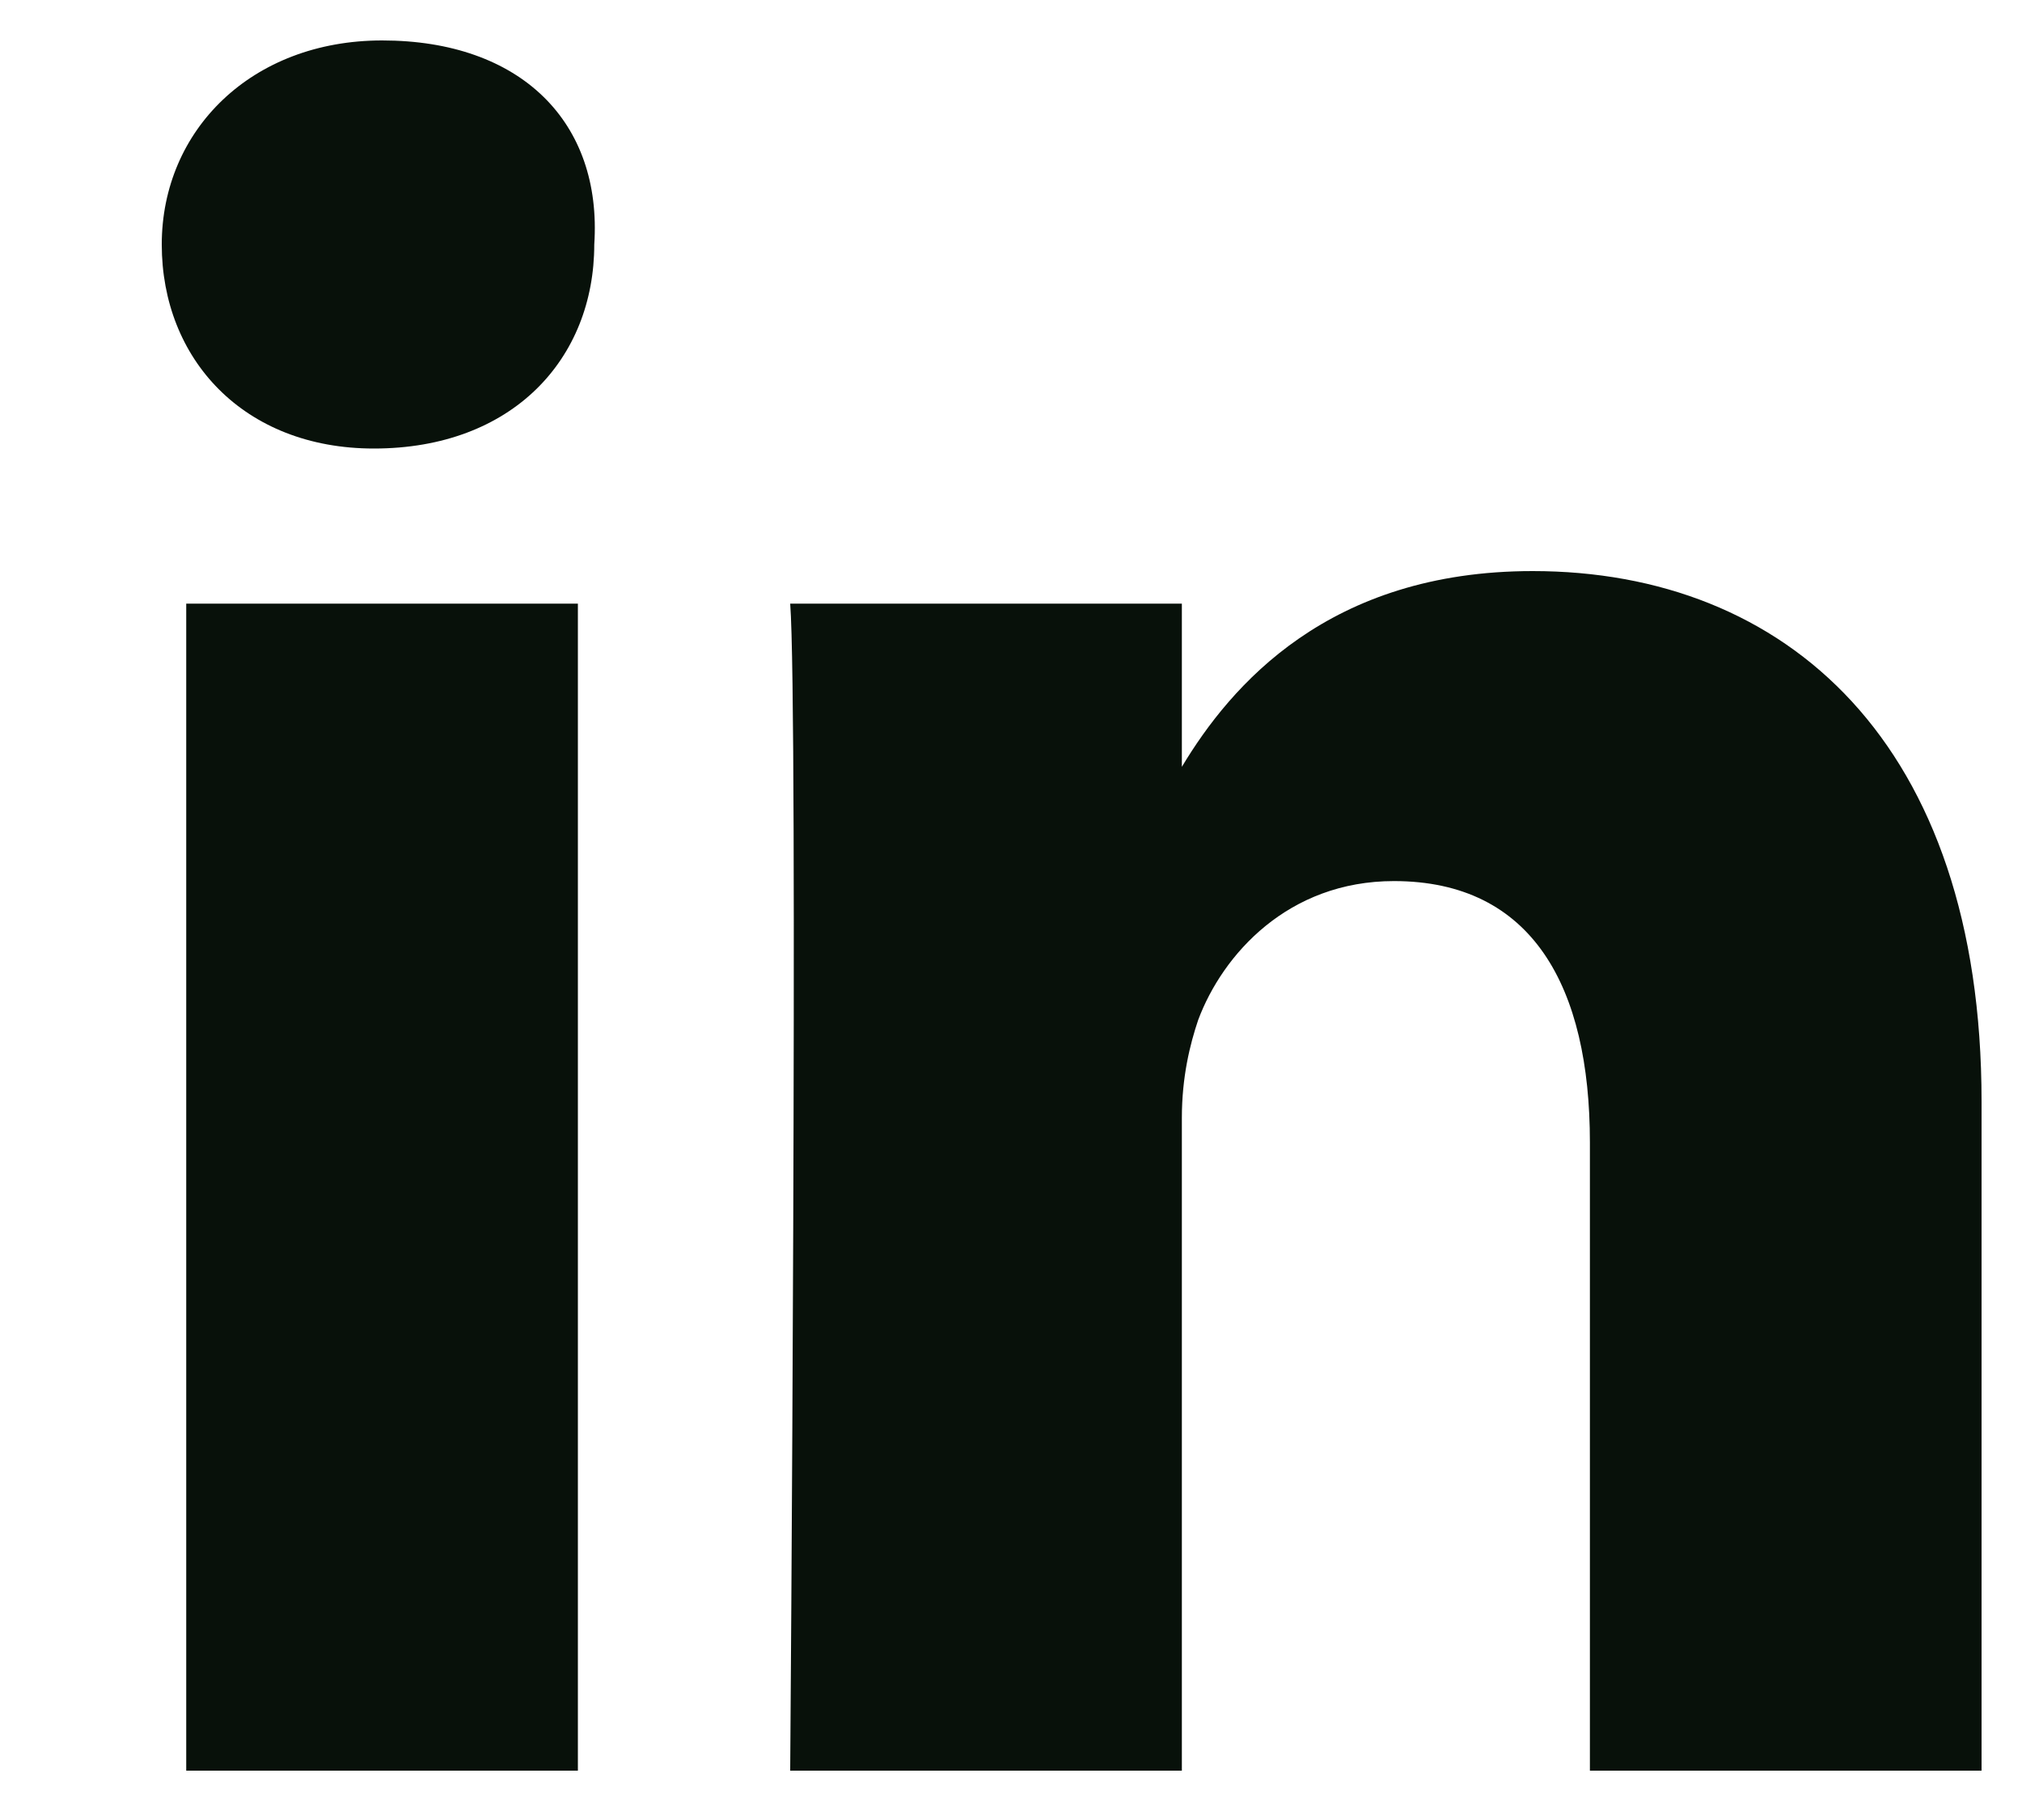 <svg
        xmlns='http://www.w3.org/2000/svg'
        viewBox='0 0 10 9'
        id='linkedin'
        fill="#08110a">
    <path d='M9.8 5.447V8.756H7.863V5.649C7.863 4.882 7.58 4.357 6.894 4.357C6.37 4.357 6.047 4.72 5.926 5.043C5.885 5.164 5.845 5.326 5.845 5.528V8.756H3.908C3.908 8.756 3.948 3.51 3.908 2.985H5.845V3.792C6.087 3.389 6.571 2.824 7.58 2.824C8.831 2.824 9.8 3.671 9.8 5.447ZM1.89 0.2C1.244 0.2 0.8 0.644 0.8 1.209C0.8 1.774 1.204 2.218 1.849 2.218C2.535 2.218 2.939 1.774 2.939 1.209C2.979 0.604 2.576 0.2 1.89 0.2ZM0.921 8.756H2.858V2.985H0.921V8.756Z'/>
</svg>
